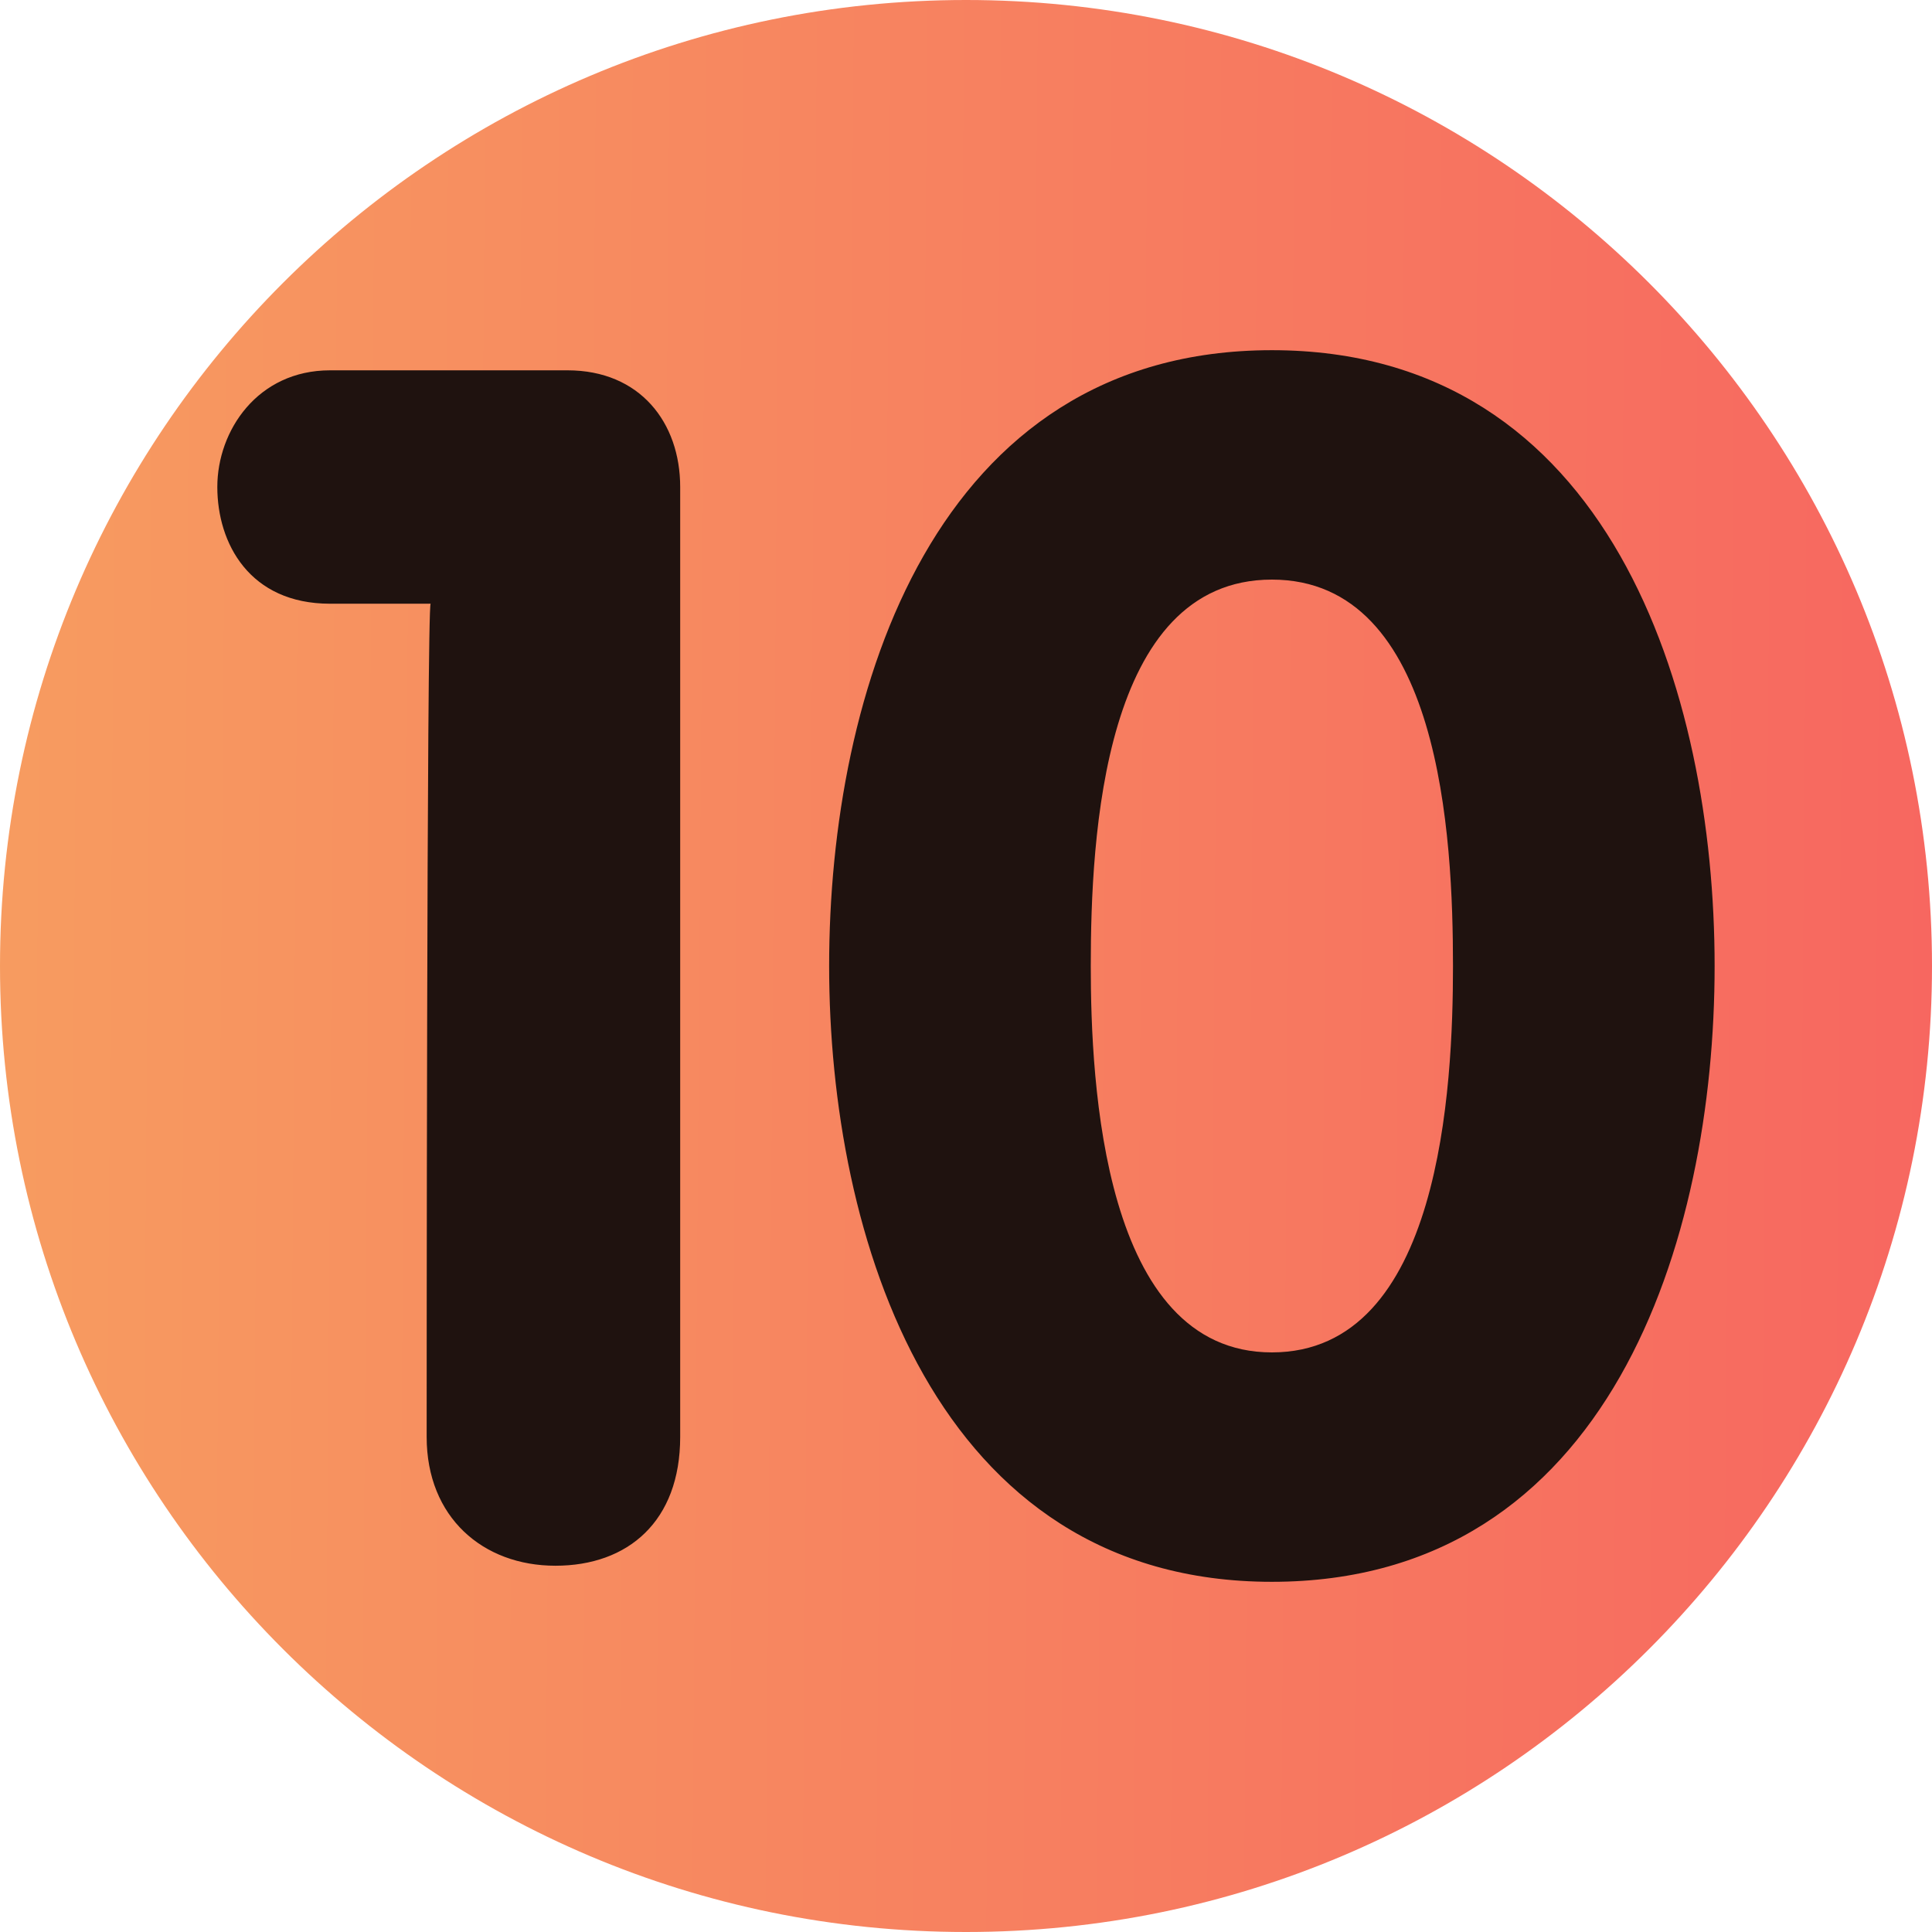 <?xml version="1.0" encoding="UTF-8"?> <svg xmlns="http://www.w3.org/2000/svg" width="31" height="31" viewBox="0 0 31 31" fill="none"><g clip-path="url(#clip0_154_621)"><path d="M15.5 31C24.06 31 31 24.06 31 15.5C31 6.94 24.06 0 15.5 0C6.94 0 0 6.94 0 15.5C0 24.06 6.94 31 15.5 31Z" fill="url(#paint0_linear_154_621)"></path><path d="M9.106 5.942H5.296C4.133 5.942 3.487 6.91 3.487 7.814C3.487 8.719 4.004 9.687 5.296 9.687H6.91C6.846 9.687 6.846 23.056 6.846 23.056C6.846 24.348 7.75 25.123 8.912 25.123C10.075 25.123 10.914 24.412 10.914 23.056V7.814C10.914 6.781 10.269 5.942 9.106 5.942ZM20.408 5.619C14.983 5.619 13.304 11.108 13.304 15.5C13.304 19.827 14.983 25.381 20.408 25.381C25.833 25.381 27.512 19.892 27.512 15.5C27.512 11.108 25.833 5.619 20.408 5.619ZM20.408 21.7C17.696 21.7 17.502 17.373 17.502 15.5C17.502 13.433 17.696 9.3 20.408 9.3C23.121 9.3 23.314 13.433 23.314 15.5C23.314 17.437 23.121 21.7 20.408 21.7Z" fill="#1F120F"></path></g><defs><linearGradient id="paint0_linear_154_621" x1="-0.295" y1="15.5" x2="31" y2="15.739" gradientUnits="userSpaceOnUse"><stop stop-color="#F7A860"></stop><stop offset="0" stop-color="#F79C60"></stop><stop offset="1" stop-color="#F76760"></stop></linearGradient><clipPath id="clip0_154_621"><rect width="31" height="31" fill="white"></rect></clipPath></defs></svg> 